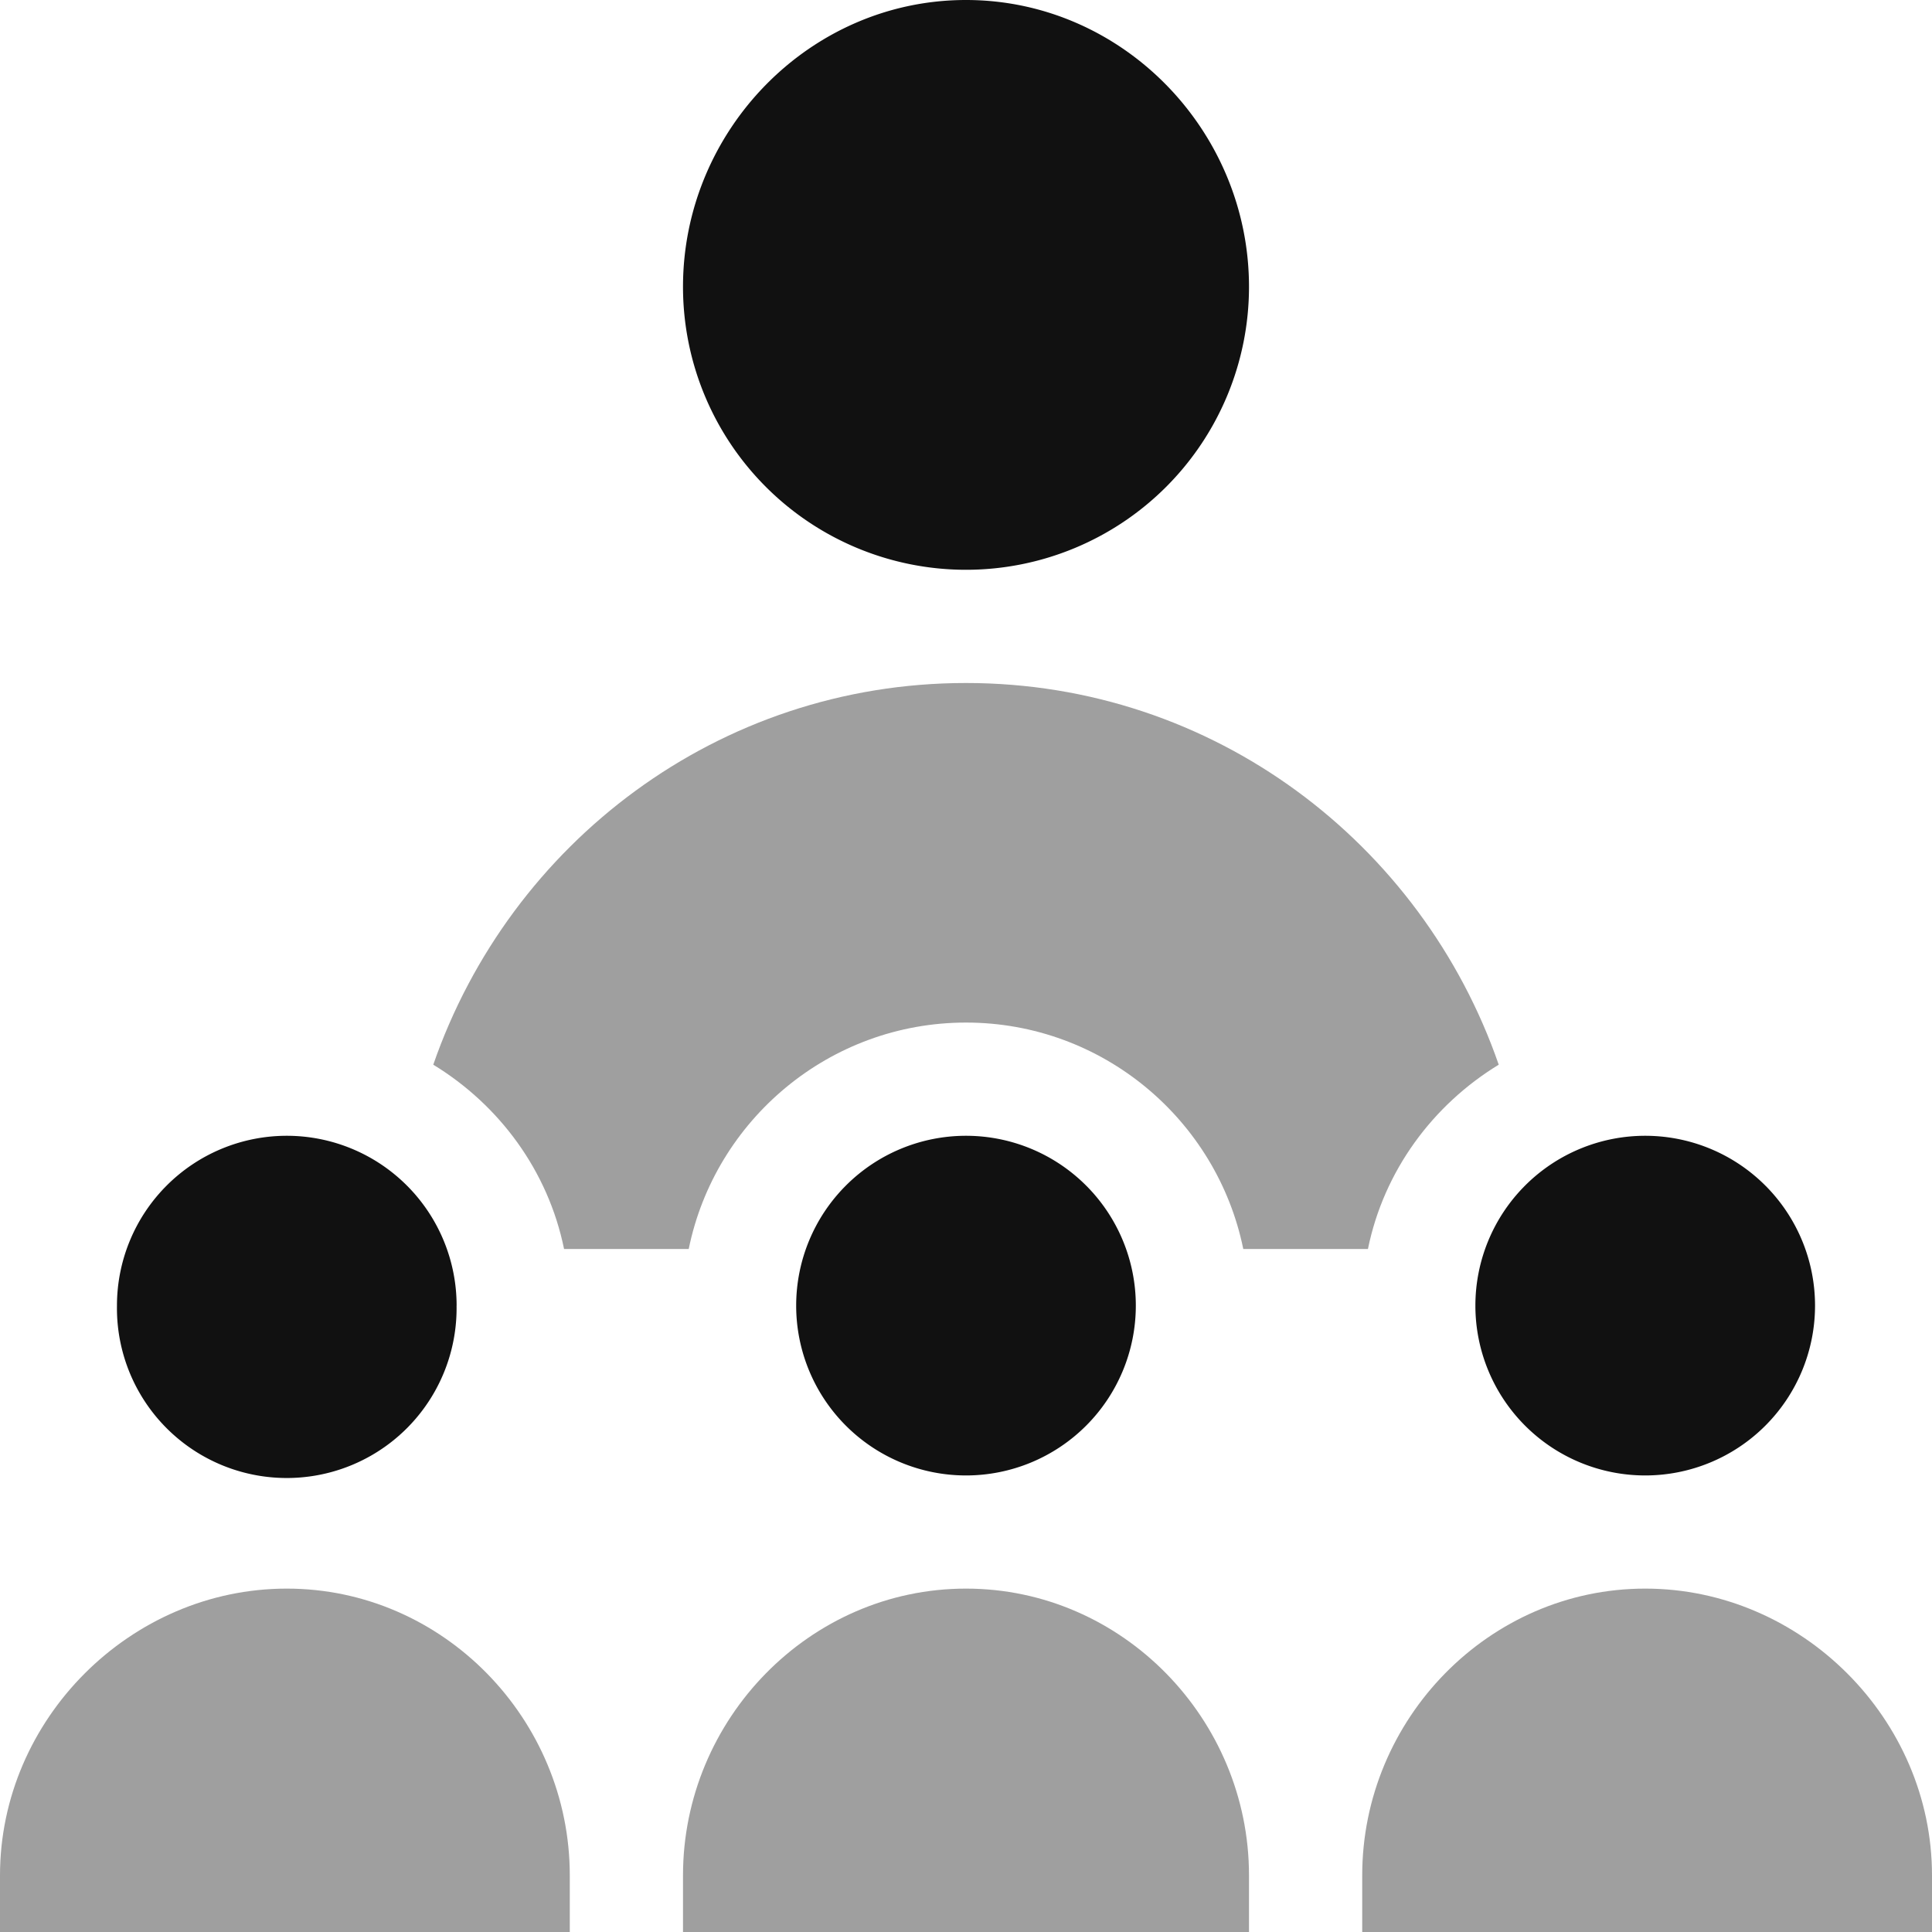 <svg xmlns="http://www.w3.org/2000/svg" width="50" height="50" fill="none"><g fill="#111" clip-path="url(#a)"><path d="M14.746 48.535c0-4.045-3.279-7.422-7.324-7.422S0 44.49 0 48.535V50h14.746v-1.465Z" opacity=".4"/><path d="M11.816 33.79a4.395 4.395 0 1 1-8.789-.001 4.395 4.395 0 0 1 8.79 0Z"/><path d="M32.324 48.535c0-4.045-3.279-7.422-7.324-7.422s-7.324 3.377-7.324 7.422V50h14.648v-1.465Z" opacity=".4"/><path d="M29.395 33.79a4.395 4.395 0 1 1-8.79-.001 4.395 4.395 0 0 1 8.79 0Z"/><path d="M42.578 41.113c-4.045 0-7.324 3.377-7.324 7.422V50H50v-1.465c0-4.045-3.377-7.422-7.422-7.422Z" opacity=".4"/><path d="M46.973 33.79a4.395 4.395 0 1 1-8.79-.001 4.395 4.395 0 0 1 8.79 0ZM32.324 7.422C32.324 3.377 29.045 0 25 0s-7.324 3.377-7.324 7.422a7.324 7.324 0 1 0 14.648 0Z"/><path d="M38.787 27.554C36.8 21.82 31.41 17.676 25 17.676c-6.41 0-11.8 4.144-13.787 9.878 1.71 1.043 2.972 2.746 3.385 4.77h3.226c.68-3.339 3.64-5.86 7.176-5.86 3.537 0 6.495 2.521 7.176 5.86h3.226c.413-2.024 1.676-3.727 3.385-4.77Z" opacity=".4"/></g><defs><clipPath id="a"><path fill="#fff" d="M0 0h50v50H0z"/></clipPath></defs></svg>
